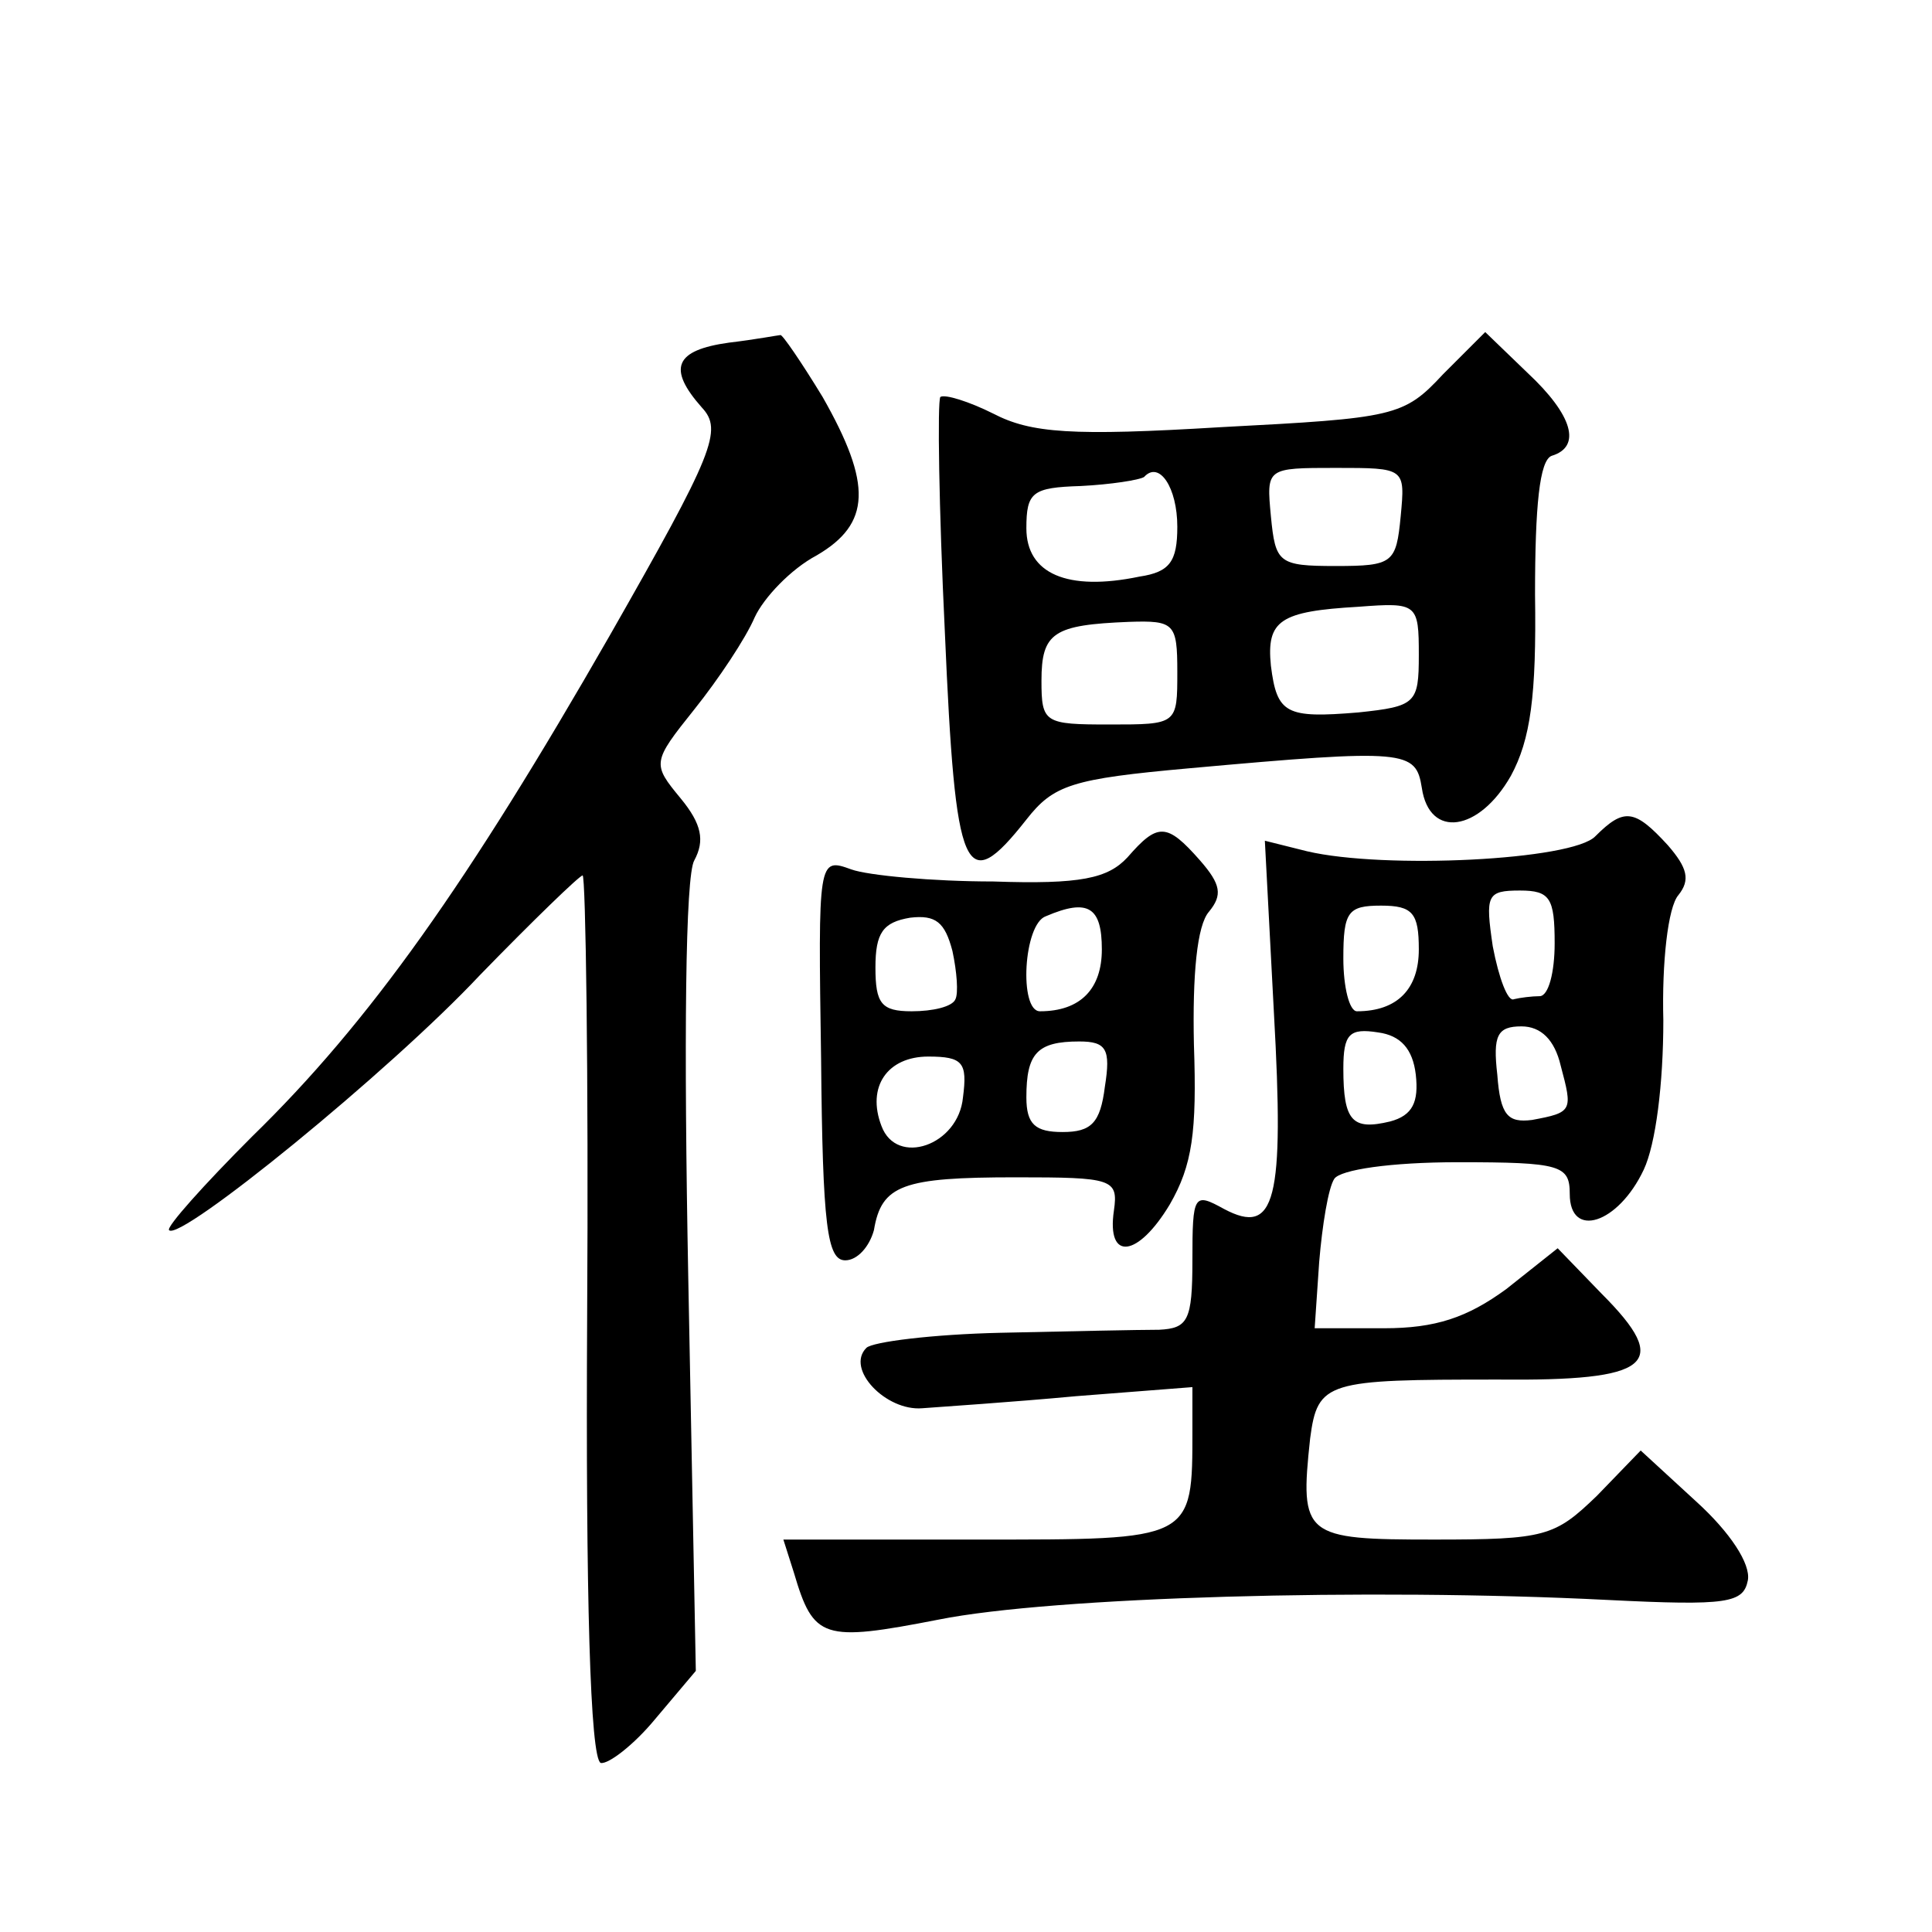 <?xml version="1.0" standalone="no"?>
<!DOCTYPE svg PUBLIC "-//W3C//DTD SVG 20010904//EN"
 "http://www.w3.org/TR/2001/REC-SVG-20010904/DTD/svg10.dtd">
<svg version="1.0" xmlns="http://www.w3.org/2000/svg"
 width="128pt" height="128pt" viewBox="0 0 128 128"
 preserveAspectRatio="xMidYMid meet">
<g transform="translate(0,128) scale(0.1,-0.1)"
fill="#0" stroke="none">
<path d="M483 1053 c-36 -5 -41 -17 -18 -43 14 -15 8 -30 -61 -151 -94 -164 -159
-256 -237 -332 -32 -32 -57 -60 -55 -62 7 -8 146 105 206 169 35 36 66 66 68 66
2 0 4 -131 3 -292 -1 -185 2 -293 9 -296 5 -1 22 12 36 29 l27 32 -5 260 c-3 157
-2 267 4 277 7 13 5 24 -9 41 -19 23 -19 24 9 59 16 20 34 47 40 61 6 13 24 32
41 41 36 21 37 47 4 105 -14 23 -27 42 -28 41 -1 0 -17 -3 -34 -5z M956 1032 c-26
-28 -32 -29 -147 -35 -99 -6 -126 -4 -151 9 -16 8 -32 13 -35 11 -2 -3 -1 -73 3
-156 7 -162 13 -176 54 -124 18 23 30 27 108 34 144 13 150 12 154 -13 5 -34 38
-29 59 8 13 24 17 53 16 120 0 59 3 89 11 92 20 6 14 27 -16 55 l-28 27 -28 -28z
m-176 -101 c0 -23 -5 -30 -25 -33 -48 -10 -75 2 -75 32 0 24 4 27 36 28 20 1 39
4 42 6 10 11 22 -7 22 -33z m148 7 c-3 -31 -5 -33 -43 -33 -38 0 -40 2 -43 33 -3
32 -3 32 43 32 46 0 46 0 43 -32z m12 -92 c0 -32 -2 -34 -40 -38 -48 -4 -54 -1
-58 31 -3 30 6 36 58 39 39 3 40 2 40 -32z m-160 -11 c0 -35 0 -35 -45 -35 -43
0 -45 1 -45 29 0 32 8 37 58 39 30 1 32 -1 32 -33z M1057 726 c-15 -16 -140 -22
-191 -10 l-28 7 6 -114 c7 -125 1 -148 -33 -130 -20 11 -21 10 -21 -34 0 -40 -3
-45 -22 -46 -13 0 -60 -1 -105 -2 -45 -1 -85 -6 -89 -10 -14 -14 13 -42 37 -40
13 1 59 4 102 8 l77 6 0 -28 c0 -74 1 -73 -142 -73 l-129 0 7 -22 c13 -44 19 -46
96 -31 75 15 285 21 443 13 80 -4 90 -2 93 13 2 11 -12 32 -34 52 l-37 34 -29 -30
c-28 -27 -34 -29 -108 -29 -86 0 -89 2 -82 67 5 38 11 39 124 39 102 -1 116 10
69 57 l-29 30 -34 -27 c-26 -19 -47 -26 -81 -26 l-46 0 3 44 c2 24 6 49 10 55 4
6 37 11 82 11 68 0 74 -2 74 -21 0 -30 32 -20 49 16 8 17 13 57 13 99 -1 38 3 75
10 83 8 10 6 18 -7 33 -22 24 -29 25 -48 6z m-27 -71 c0 -19 -4 -35 -10 -35 -5
0 -13 -1 -17 -2 -4 -2 -10 14 -14 35 -5 34 -4 37 18 37 20 0 23 -5 23 -35z m-90
-4 c0 -26 -14 -41 -41 -41 -5 0 -9 16 -9 35 0 31 3 35 25 35 21 0 25 -5 25 -29z
m-2 -83 c2 -18 -2 -27 -17 -31 -25 -6 -31 0 -31 35 0 23 4 27 23 24 15 -2 23 -11
25 -28z m96 6 c8 -30 8 -31 -19 -36 -16 -2 -21 3 -23 30 -3 26 0 32 16 32 13 0
22 -9 26 -26z M747 712 c-13 -14 -31 -18 -89 -16 -40 0 -83 4 -94 8 -22 8 -22 7
-20 -126 1 -110 4 -133 16 -133 8 0 16 9 19 20 5 30 19 35 94 35 64 0 68 -1 65
-22 -5 -34 16 -31 37 4 15 26 18 48 16 106 -1 46 2 79 10 88 9 11 8 18 -6 34 -22
25 -28 25 -48 2z m-114 -94 c-2 -5 -15 -8 -29 -8 -20 0 -24 5 -24 29 0 23 5 30
23 33 17 2 23 -3 28 -22 3 -14 4 -28 2 -32z m97 33 c0 -26 -14 -41 -41 -41 -14
0 -11 58 4 63 28 12 37 6 37 -22z m2 -91 c-3 -24 -9 -30 -28 -30 -18 0 -24 5 -24
23 0 29 7 37 35 37 18 0 21 -5 17 -30z m-94 -7 c-3 -32 -44 -46 -54 -19 -10 26
4 46 31 46 23 0 26 -4 23 -27z"/>
</g>
</svg>
